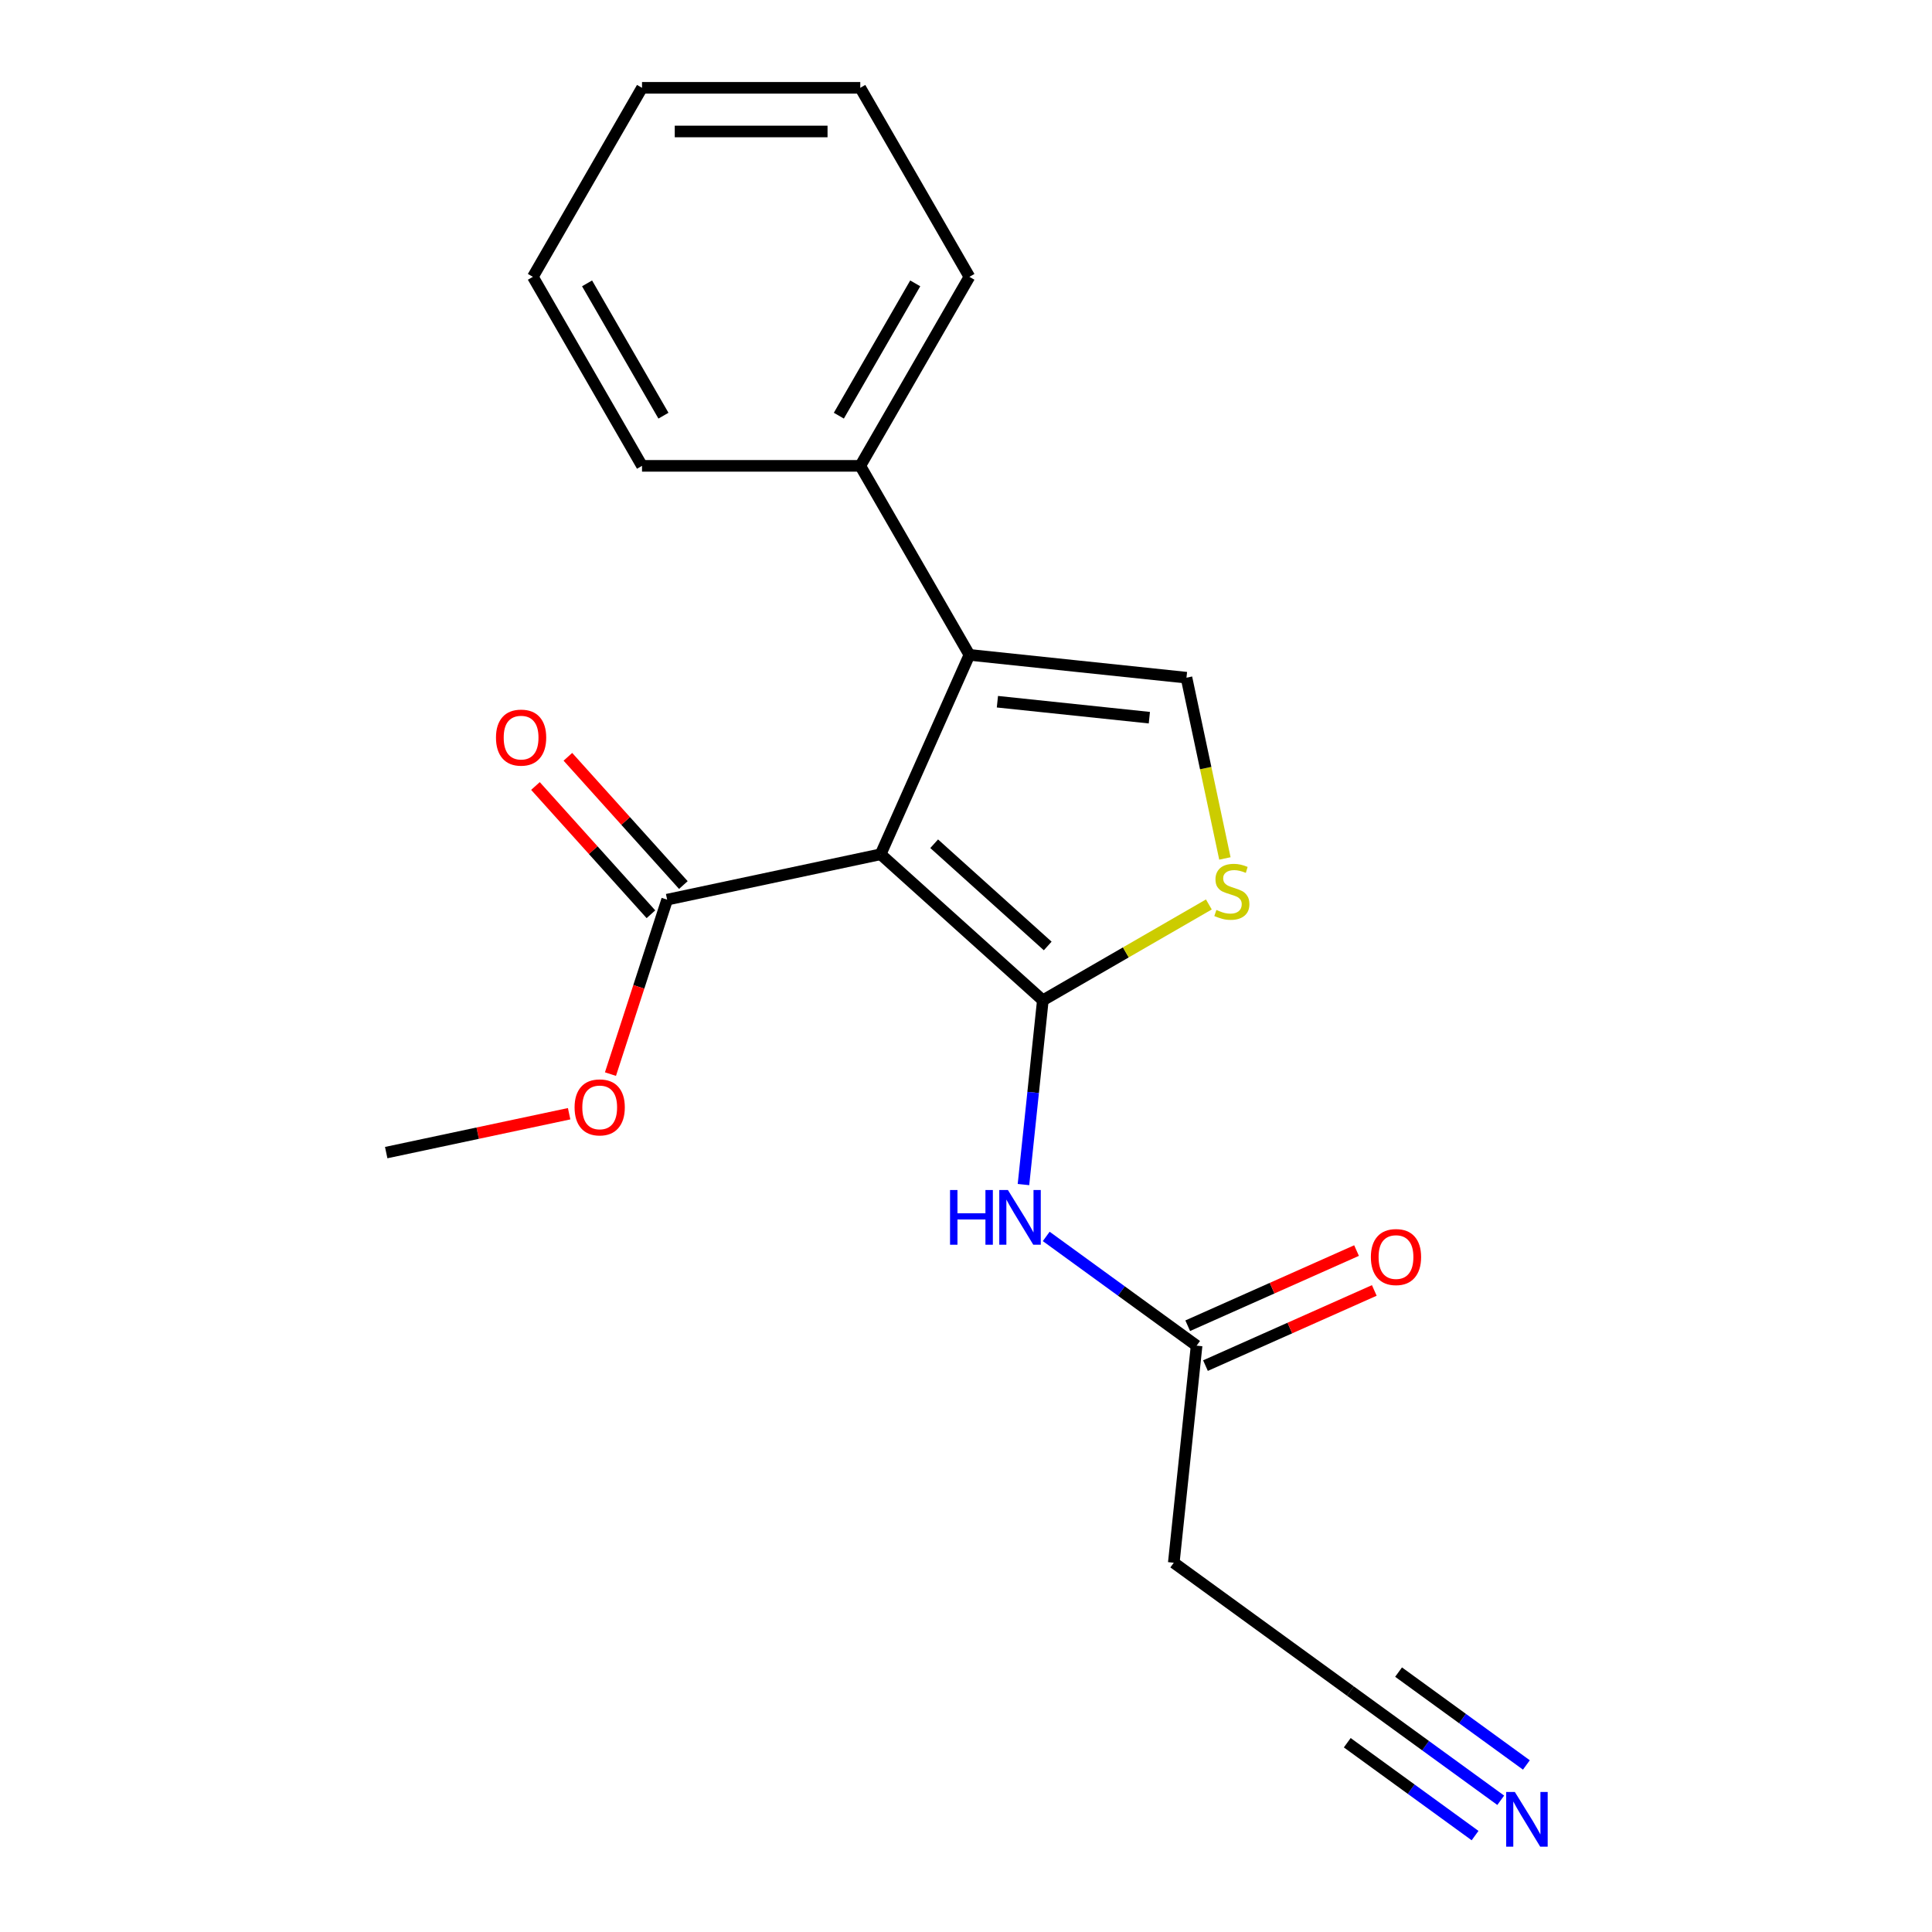 <?xml version='1.0' encoding='iso-8859-1'?>
<svg version='1.1' baseProfile='full'
              xmlns='http://www.w3.org/2000/svg'
                      xmlns:rdkit='http://www.rdkit.org/xml'
                      xmlns:xlink='http://www.w3.org/1999/xlink'
                  xml:space='preserve'
width='1000px' height='1000px' viewBox='0 0 1000 1000'>
<!-- END OF HEADER -->
<rect style='opacity:1.0;fill:#FFFFFF;stroke:none' width='1000' height='1000' x='0' y='0'> </rect>
<path class='bond-0' d='M 455.815,442.168 L 539.769,517.761' style='fill:none;fill-rule:evenodd;stroke:#000000;stroke-width:6px;stroke-linecap:butt;stroke-linejoin:miter;stroke-opacity:1' />
<path class='bond-0' d='M 483.527,436.716 L 542.294,489.631' style='fill:none;fill-rule:evenodd;stroke:#000000;stroke-width:6px;stroke-linecap:butt;stroke-linejoin:miter;stroke-opacity:1' />
<path class='bond-1' d='M 455.815,442.168 L 501.765,338.963' style='fill:none;fill-rule:evenodd;stroke:#000000;stroke-width:6px;stroke-linecap:butt;stroke-linejoin:miter;stroke-opacity:1' />
<path class='bond-5' d='M 455.815,442.168 L 345.312,465.656' style='fill:none;fill-rule:evenodd;stroke:#000000;stroke-width:6px;stroke-linecap:butt;stroke-linejoin:miter;stroke-opacity:1' />
<path class='bond-2' d='M 539.769,517.761 L 582.735,492.954' style='fill:none;fill-rule:evenodd;stroke:#000000;stroke-width:6px;stroke-linecap:butt;stroke-linejoin:miter;stroke-opacity:1' />
<path class='bond-2' d='M 582.735,492.954 L 625.701,468.148' style='fill:none;fill-rule:evenodd;stroke:#CCCC00;stroke-width:6px;stroke-linecap:butt;stroke-linejoin:miter;stroke-opacity:1' />
<path class='bond-4' d='M 539.769,517.761 L 534.757,565.445' style='fill:none;fill-rule:evenodd;stroke:#000000;stroke-width:6px;stroke-linecap:butt;stroke-linejoin:miter;stroke-opacity:1' />
<path class='bond-4' d='M 534.757,565.445 L 529.745,613.129' style='fill:none;fill-rule:evenodd;stroke:#0000FF;stroke-width:6px;stroke-linecap:butt;stroke-linejoin:miter;stroke-opacity:1' />
<path class='bond-3' d='M 501.765,338.963 L 614.117,350.772' style='fill:none;fill-rule:evenodd;stroke:#000000;stroke-width:6px;stroke-linecap:butt;stroke-linejoin:miter;stroke-opacity:1' />
<path class='bond-3' d='M 516.256,363.205 L 594.903,371.471' style='fill:none;fill-rule:evenodd;stroke:#000000;stroke-width:6px;stroke-linecap:butt;stroke-linejoin:miter;stroke-opacity:1' />
<path class='bond-10' d='M 501.765,338.963 L 445.279,241.127' style='fill:none;fill-rule:evenodd;stroke:#000000;stroke-width:6px;stroke-linecap:butt;stroke-linejoin:miter;stroke-opacity:1' />
<path class='bond-20' d='M 634.004,444.331 L 624.06,397.551' style='fill:none;fill-rule:evenodd;stroke:#CCCC00;stroke-width:6px;stroke-linecap:butt;stroke-linejoin:miter;stroke-opacity:1' />
<path class='bond-20' d='M 624.06,397.551 L 614.117,350.772' style='fill:none;fill-rule:evenodd;stroke:#000000;stroke-width:6px;stroke-linecap:butt;stroke-linejoin:miter;stroke-opacity:1' />
<path class='bond-6' d='M 541.525,639.968 L 580.44,668.242' style='fill:none;fill-rule:evenodd;stroke:#0000FF;stroke-width:6px;stroke-linecap:butt;stroke-linejoin:miter;stroke-opacity:1' />
<path class='bond-6' d='M 580.44,668.242 L 619.356,696.516' style='fill:none;fill-rule:evenodd;stroke:#000000;stroke-width:6px;stroke-linecap:butt;stroke-linejoin:miter;stroke-opacity:1' />
<path class='bond-11' d='M 353.707,458.097 L 323.823,424.907' style='fill:none;fill-rule:evenodd;stroke:#000000;stroke-width:6px;stroke-linecap:butt;stroke-linejoin:miter;stroke-opacity:1' />
<path class='bond-11' d='M 323.823,424.907 L 293.939,391.717' style='fill:none;fill-rule:evenodd;stroke:#FF0000;stroke-width:6px;stroke-linecap:butt;stroke-linejoin:miter;stroke-opacity:1' />
<path class='bond-11' d='M 336.917,473.215 L 307.032,440.026' style='fill:none;fill-rule:evenodd;stroke:#000000;stroke-width:6px;stroke-linecap:butt;stroke-linejoin:miter;stroke-opacity:1' />
<path class='bond-11' d='M 307.032,440.026 L 277.148,406.836' style='fill:none;fill-rule:evenodd;stroke:#FF0000;stroke-width:6px;stroke-linecap:butt;stroke-linejoin:miter;stroke-opacity:1' />
<path class='bond-13' d='M 345.312,465.656 L 330.642,510.805' style='fill:none;fill-rule:evenodd;stroke:#000000;stroke-width:6px;stroke-linecap:butt;stroke-linejoin:miter;stroke-opacity:1' />
<path class='bond-13' d='M 330.642,510.805 L 315.972,555.954' style='fill:none;fill-rule:evenodd;stroke:#FF0000;stroke-width:6px;stroke-linecap:butt;stroke-linejoin:miter;stroke-opacity:1' />
<path class='bond-9' d='M 619.356,696.516 L 607.548,808.869' style='fill:none;fill-rule:evenodd;stroke:#000000;stroke-width:6px;stroke-linecap:butt;stroke-linejoin:miter;stroke-opacity:1' />
<path class='bond-12' d='M 623.951,706.837 L 667.641,687.385' style='fill:none;fill-rule:evenodd;stroke:#000000;stroke-width:6px;stroke-linecap:butt;stroke-linejoin:miter;stroke-opacity:1' />
<path class='bond-12' d='M 667.641,687.385 L 711.332,667.933' style='fill:none;fill-rule:evenodd;stroke:#FF0000;stroke-width:6px;stroke-linecap:butt;stroke-linejoin:miter;stroke-opacity:1' />
<path class='bond-12' d='M 614.761,686.196 L 658.451,666.744' style='fill:none;fill-rule:evenodd;stroke:#000000;stroke-width:6px;stroke-linecap:butt;stroke-linejoin:miter;stroke-opacity:1' />
<path class='bond-12' d='M 658.451,666.744 L 702.142,647.292' style='fill:none;fill-rule:evenodd;stroke:#FF0000;stroke-width:6px;stroke-linecap:butt;stroke-linejoin:miter;stroke-opacity:1' />
<path class='bond-7' d='M 776.775,931.82 L 737.859,903.546' style='fill:none;fill-rule:evenodd;stroke:#0000FF;stroke-width:6px;stroke-linecap:butt;stroke-linejoin:miter;stroke-opacity:1' />
<path class='bond-7' d='M 737.859,903.546 L 698.943,875.272' style='fill:none;fill-rule:evenodd;stroke:#000000;stroke-width:6px;stroke-linecap:butt;stroke-linejoin:miter;stroke-opacity:1' />
<path class='bond-7' d='M 790.056,913.541 L 756.977,889.508' style='fill:none;fill-rule:evenodd;stroke:#0000FF;stroke-width:6px;stroke-linecap:butt;stroke-linejoin:miter;stroke-opacity:1' />
<path class='bond-7' d='M 756.977,889.508 L 723.899,865.475' style='fill:none;fill-rule:evenodd;stroke:#000000;stroke-width:6px;stroke-linecap:butt;stroke-linejoin:miter;stroke-opacity:1' />
<path class='bond-7' d='M 763.494,950.099 L 730.416,926.067' style='fill:none;fill-rule:evenodd;stroke:#0000FF;stroke-width:6px;stroke-linecap:butt;stroke-linejoin:miter;stroke-opacity:1' />
<path class='bond-7' d='M 730.416,926.067 L 697.338,902.034' style='fill:none;fill-rule:evenodd;stroke:#000000;stroke-width:6px;stroke-linecap:butt;stroke-linejoin:miter;stroke-opacity:1' />
<path class='bond-8' d='M 698.943,875.272 L 607.548,808.869' style='fill:none;fill-rule:evenodd;stroke:#000000;stroke-width:6px;stroke-linecap:butt;stroke-linejoin:miter;stroke-opacity:1' />
<path class='bond-14' d='M 445.279,241.127 L 501.765,143.291' style='fill:none;fill-rule:evenodd;stroke:#000000;stroke-width:6px;stroke-linecap:butt;stroke-linejoin:miter;stroke-opacity:1' />
<path class='bond-14' d='M 434.184,215.154 L 473.724,146.669' style='fill:none;fill-rule:evenodd;stroke:#000000;stroke-width:6px;stroke-linecap:butt;stroke-linejoin:miter;stroke-opacity:1' />
<path class='bond-15' d='M 445.279,241.127 L 332.307,241.127' style='fill:none;fill-rule:evenodd;stroke:#000000;stroke-width:6px;stroke-linecap:butt;stroke-linejoin:miter;stroke-opacity:1' />
<path class='bond-16' d='M 294.578,576.462 L 247.238,586.524' style='fill:none;fill-rule:evenodd;stroke:#FF0000;stroke-width:6px;stroke-linecap:butt;stroke-linejoin:miter;stroke-opacity:1' />
<path class='bond-16' d='M 247.238,586.524 L 199.899,596.587' style='fill:none;fill-rule:evenodd;stroke:#000000;stroke-width:6px;stroke-linecap:butt;stroke-linejoin:miter;stroke-opacity:1' />
<path class='bond-18' d='M 501.765,143.291 L 445.279,45.455' style='fill:none;fill-rule:evenodd;stroke:#000000;stroke-width:6px;stroke-linecap:butt;stroke-linejoin:miter;stroke-opacity:1' />
<path class='bond-17' d='M 332.307,241.127 L 275.821,143.291' style='fill:none;fill-rule:evenodd;stroke:#000000;stroke-width:6px;stroke-linecap:butt;stroke-linejoin:miter;stroke-opacity:1' />
<path class='bond-17' d='M 343.402,215.154 L 303.861,146.669' style='fill:none;fill-rule:evenodd;stroke:#000000;stroke-width:6px;stroke-linecap:butt;stroke-linejoin:miter;stroke-opacity:1' />
<path class='bond-19' d='M 275.821,143.291 L 332.307,45.455' style='fill:none;fill-rule:evenodd;stroke:#000000;stroke-width:6px;stroke-linecap:butt;stroke-linejoin:miter;stroke-opacity:1' />
<path class='bond-21' d='M 445.279,45.455 L 332.307,45.455' style='fill:none;fill-rule:evenodd;stroke:#000000;stroke-width:6px;stroke-linecap:butt;stroke-linejoin:miter;stroke-opacity:1' />
<path class='bond-21' d='M 428.333,68.049 L 349.253,68.049' style='fill:none;fill-rule:evenodd;stroke:#000000;stroke-width:6px;stroke-linecap:butt;stroke-linejoin:miter;stroke-opacity:1' />
<path  class='atom-3' d='M 629.605 470.995
Q 629.925 471.115, 631.245 471.675
Q 632.565 472.235, 634.005 472.595
Q 635.485 472.915, 636.925 472.915
Q 639.605 472.915, 641.165 471.635
Q 642.725 470.315, 642.725 468.035
Q 642.725 466.475, 641.925 465.515
Q 641.165 464.555, 639.965 464.035
Q 638.765 463.515, 636.765 462.915
Q 634.245 462.155, 632.725 461.435
Q 631.245 460.715, 630.165 459.195
Q 629.125 457.675, 629.125 455.115
Q 629.125 451.555, 631.525 449.355
Q 633.965 447.155, 638.765 447.155
Q 642.045 447.155, 645.765 448.715
L 644.845 451.795
Q 641.445 450.395, 638.885 450.395
Q 636.125 450.395, 634.605 451.555
Q 633.085 452.675, 633.125 454.635
Q 633.125 456.155, 633.885 457.075
Q 634.685 457.995, 635.805 458.515
Q 636.965 459.035, 638.885 459.635
Q 641.445 460.435, 642.965 461.235
Q 644.485 462.035, 645.565 463.675
Q 646.685 465.275, 646.685 468.035
Q 646.685 471.955, 644.045 474.075
Q 641.445 476.155, 637.085 476.155
Q 634.565 476.155, 632.645 475.595
Q 630.765 475.075, 628.525 474.155
L 629.605 470.995
' fill='#CCCC00'/>
<path  class='atom-5' d='M 491.74 615.953
L 495.58 615.953
L 495.58 627.993
L 510.06 627.993
L 510.06 615.953
L 513.9 615.953
L 513.9 644.273
L 510.06 644.273
L 510.06 631.193
L 495.58 631.193
L 495.58 644.273
L 491.74 644.273
L 491.74 615.953
' fill='#0000FF'/>
<path  class='atom-5' d='M 521.7 615.953
L 530.98 630.953
Q 531.9 632.433, 533.38 635.113
Q 534.86 637.793, 534.94 637.953
L 534.94 615.953
L 538.7 615.953
L 538.7 644.273
L 534.82 644.273
L 524.86 627.873
Q 523.7 625.953, 522.46 623.753
Q 521.26 621.553, 520.9 620.873
L 520.9 644.273
L 517.22 644.273
L 517.22 615.953
L 521.7 615.953
' fill='#0000FF'/>
<path  class='atom-8' d='M 784.079 927.515
L 793.359 942.515
Q 794.279 943.995, 795.759 946.675
Q 797.239 949.355, 797.319 949.515
L 797.319 927.515
L 801.079 927.515
L 801.079 955.835
L 797.199 955.835
L 787.239 939.435
Q 786.079 937.515, 784.839 935.315
Q 783.639 933.115, 783.279 932.435
L 783.279 955.835
L 779.599 955.835
L 779.599 927.515
L 784.079 927.515
' fill='#0000FF'/>
<path  class='atom-12' d='M 256.719 381.782
Q 256.719 374.982, 260.079 371.182
Q 263.439 367.382, 269.719 367.382
Q 275.999 367.382, 279.359 371.182
Q 282.719 374.982, 282.719 381.782
Q 282.719 388.662, 279.319 392.582
Q 275.919 396.462, 269.719 396.462
Q 263.479 396.462, 260.079 392.582
Q 256.719 388.702, 256.719 381.782
M 269.719 393.262
Q 274.039 393.262, 276.359 390.382
Q 278.719 387.462, 278.719 381.782
Q 278.719 376.222, 276.359 373.422
Q 274.039 370.582, 269.719 370.582
Q 265.399 370.582, 263.039 373.382
Q 260.719 376.182, 260.719 381.782
Q 260.719 387.502, 263.039 390.382
Q 265.399 393.262, 269.719 393.262
' fill='#FF0000'/>
<path  class='atom-13' d='M 709.561 650.647
Q 709.561 643.847, 712.921 640.047
Q 716.281 636.247, 722.561 636.247
Q 728.841 636.247, 732.201 640.047
Q 735.561 643.847, 735.561 650.647
Q 735.561 657.527, 732.161 661.447
Q 728.761 665.327, 722.561 665.327
Q 716.321 665.327, 712.921 661.447
Q 709.561 657.567, 709.561 650.647
M 722.561 662.127
Q 726.881 662.127, 729.201 659.247
Q 731.561 656.327, 731.561 650.647
Q 731.561 645.087, 729.201 642.287
Q 726.881 639.447, 722.561 639.447
Q 718.241 639.447, 715.881 642.247
Q 713.561 645.047, 713.561 650.647
Q 713.561 656.367, 715.881 659.247
Q 718.241 662.127, 722.561 662.127
' fill='#FF0000'/>
<path  class='atom-14' d='M 297.402 573.178
Q 297.402 566.378, 300.762 562.578
Q 304.122 558.778, 310.402 558.778
Q 316.682 558.778, 320.042 562.578
Q 323.402 566.378, 323.402 573.178
Q 323.402 580.058, 320.002 583.978
Q 316.602 587.858, 310.402 587.858
Q 304.162 587.858, 300.762 583.978
Q 297.402 580.098, 297.402 573.178
M 310.402 584.658
Q 314.722 584.658, 317.042 581.778
Q 319.402 578.858, 319.402 573.178
Q 319.402 567.618, 317.042 564.818
Q 314.722 561.978, 310.402 561.978
Q 306.082 561.978, 303.722 564.778
Q 301.402 567.578, 301.402 573.178
Q 301.402 578.898, 303.722 581.778
Q 306.082 584.658, 310.402 584.658
' fill='#FF0000'/>
</svg>
